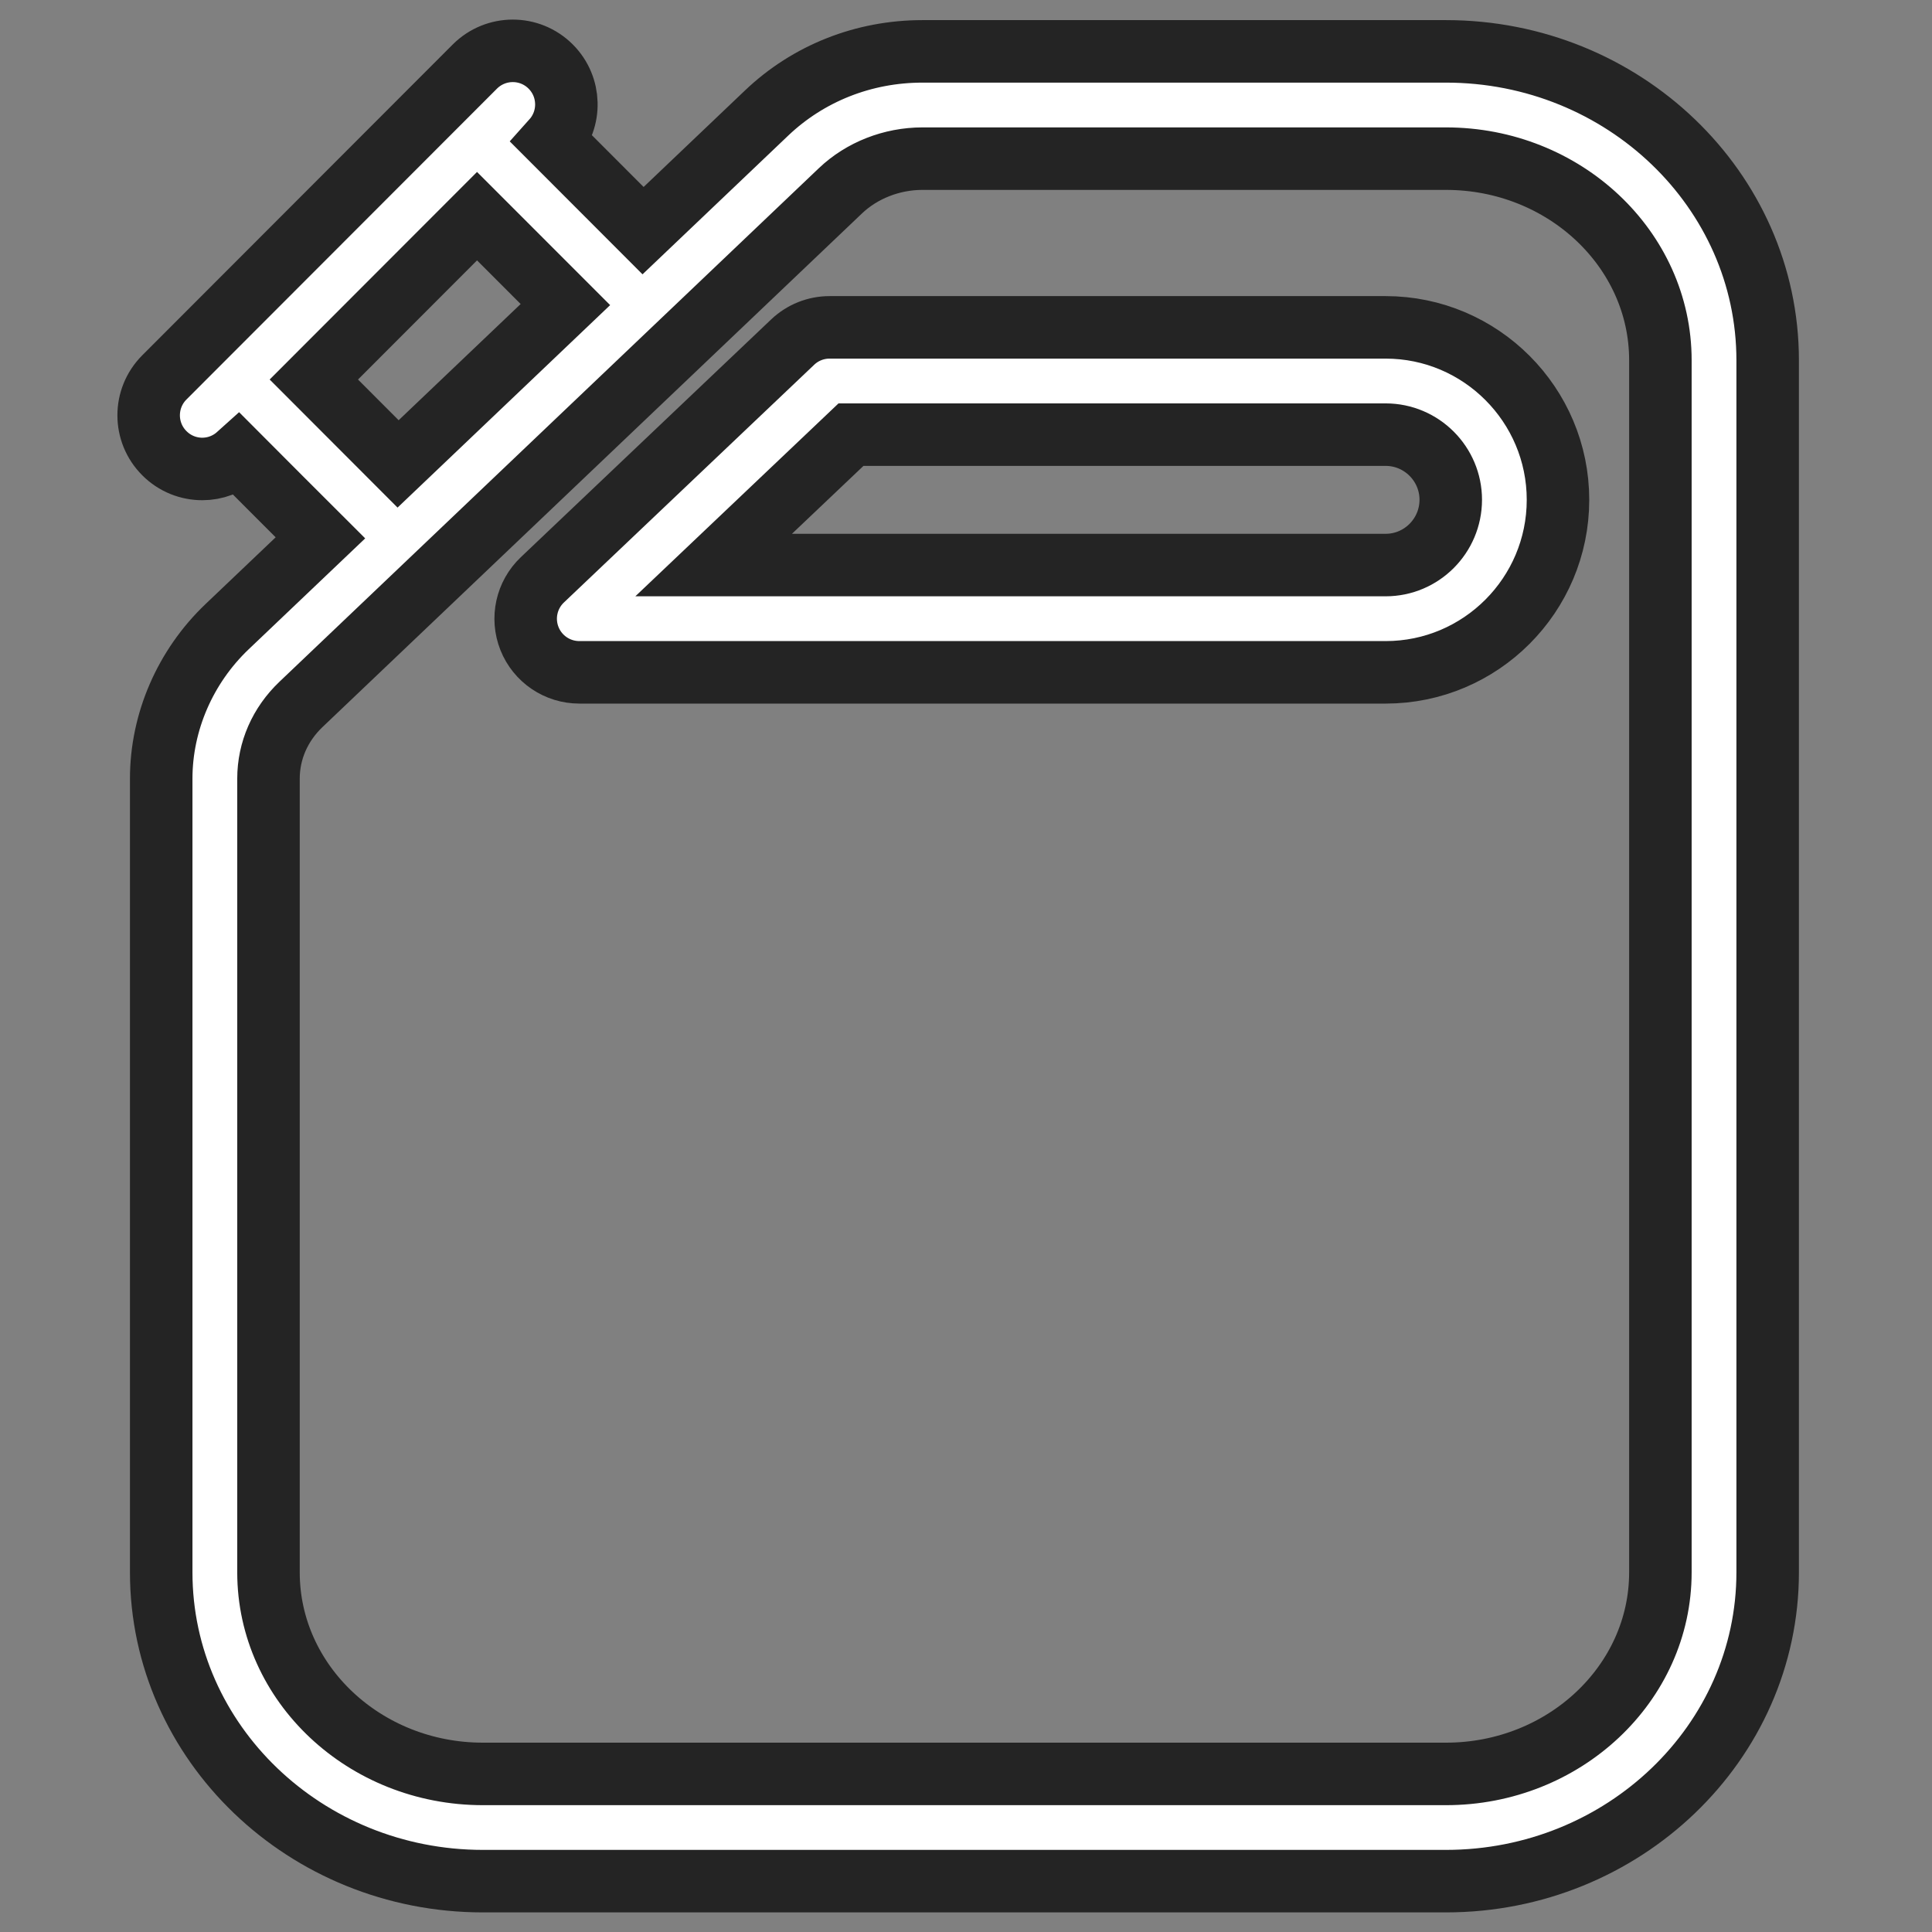 <svg width="34" height="34" viewBox="0 0 34 34" fill="none" xmlns="http://www.w3.org/2000/svg">
<rect x="0" y="0" width="34" height="34" fill="#808080" stroke="none"/>
<path d="M25.447 0.904H16.233C15.199 0.904 14.225 1.29 13.491 1.989L11.317 4.059L9.727 2.467C10.059 2.096 10.047 1.527 9.691 1.171C9.322 0.802 8.725 0.803 8.356 1.172L2.892 6.642C2.524 7.011 2.524 7.608 2.893 7.976C3.077 8.161 3.319 8.253 3.56 8.253C3.785 8.253 4.009 8.172 4.187 8.012L4.922 8.749L5.639 9.465L3.997 11.028C3.26 11.73 2.837 12.705 2.837 13.703V27.671C2.837 30.667 5.377 33.105 8.498 33.105H25.447C28.568 33.105 31.108 30.667 31.108 27.671V6.339C31.107 3.342 28.568 0.904 25.447 0.904ZM5.523 6.679L8.395 3.804C8.941 4.35 9.519 4.929 9.95 5.36L7.006 8.164C6.596 7.753 6.045 7.202 5.523 6.679ZM29.22 27.671C29.22 29.627 27.527 31.218 25.447 31.218H8.498C6.417 31.218 4.725 29.627 4.725 27.671V13.703C4.725 13.212 4.928 12.747 5.298 12.395L14.792 3.356C15.169 2.998 15.694 2.792 16.233 2.792H25.447C27.527 2.792 29.22 4.383 29.22 6.339L29.22 27.671Z" fill="white" stroke="#242424" stroke-width="1.1"/>
<path d="M24.385 5.761H14.599C14.357 5.761 14.124 5.854 13.949 6.021L9.545 10.204C9.265 10.47 9.175 10.879 9.318 11.238C9.461 11.597 9.809 11.832 10.195 11.832H24.385C26.058 11.832 27.418 10.47 27.418 8.796C27.418 7.123 26.058 5.761 24.385 5.761ZM24.385 9.944H12.559L14.976 7.649H24.385C25.017 7.649 25.531 8.164 25.531 8.796C25.53 9.429 25.017 9.944 24.385 9.944Z" fill="white" stroke="#242424" stroke-width="1.1"/>
</svg>
